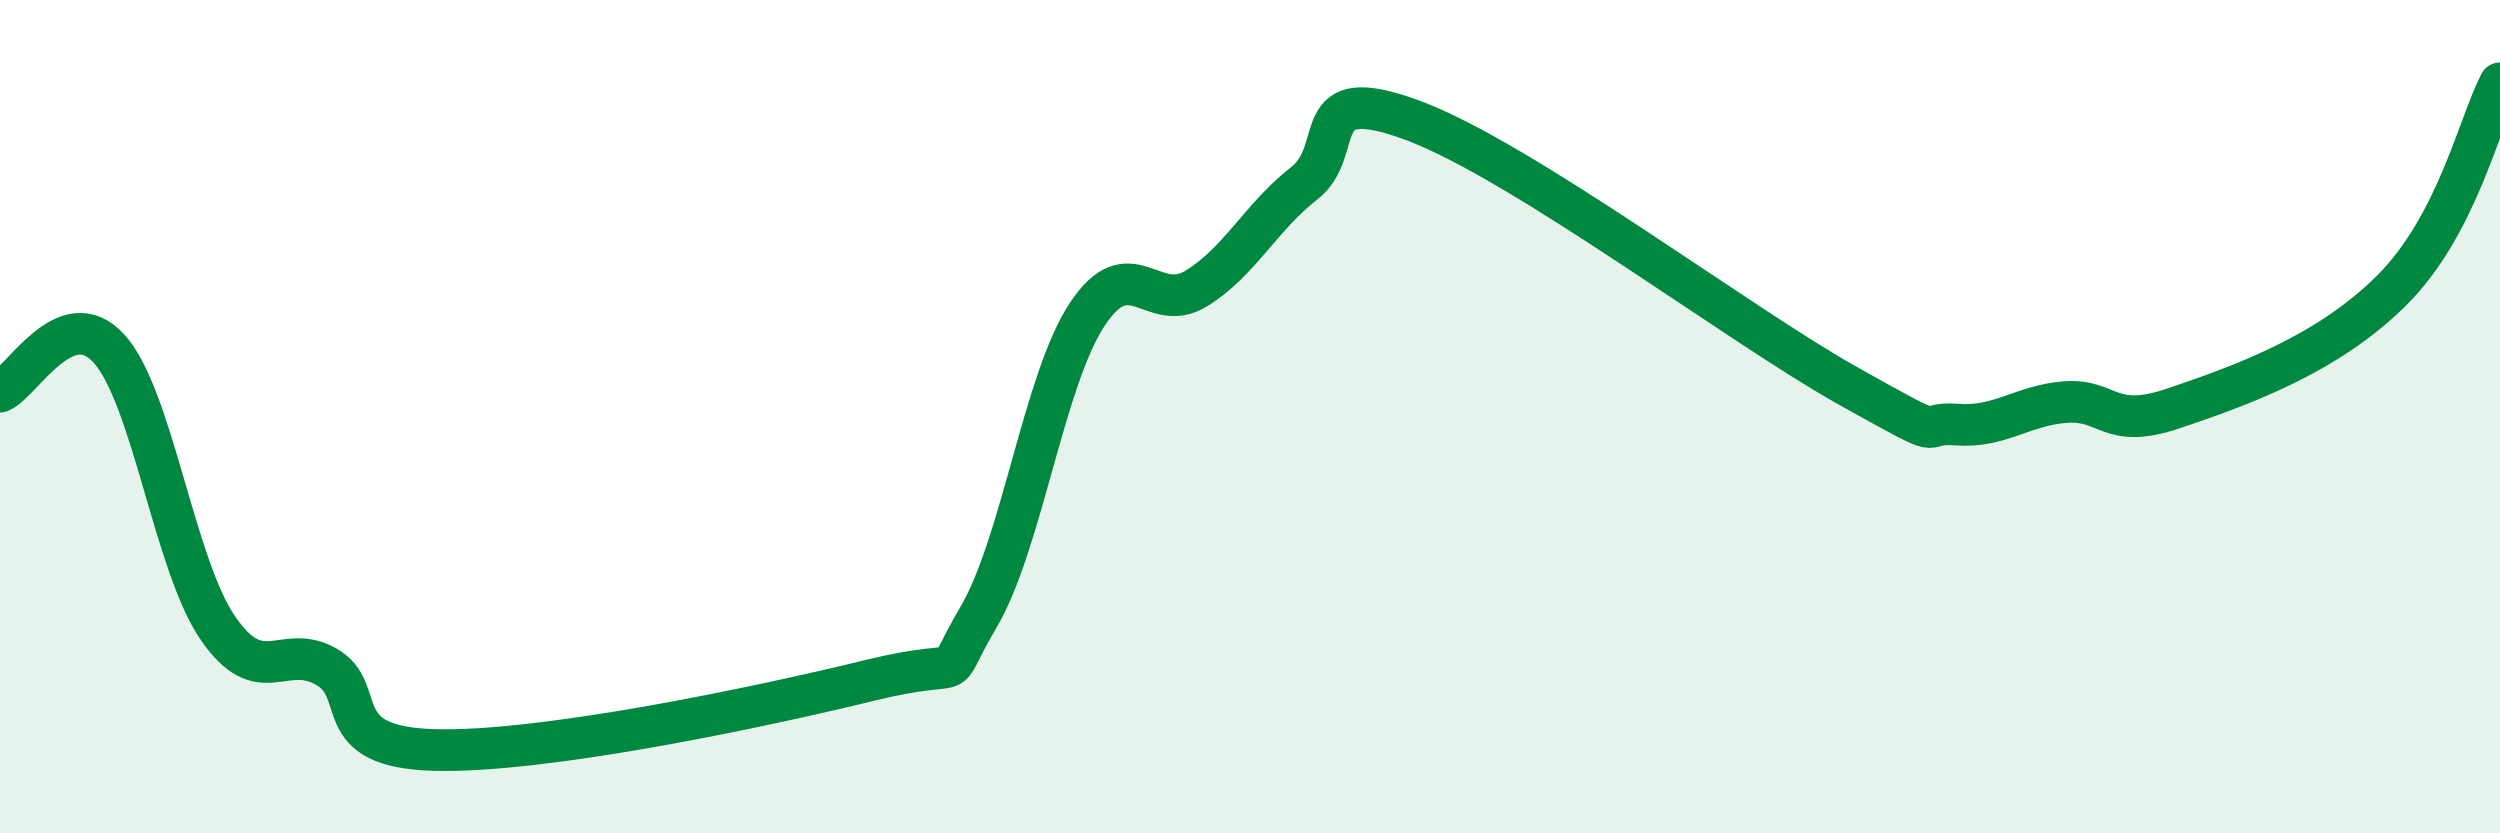 
    <svg width="60" height="20" viewBox="0 0 60 20" xmlns="http://www.w3.org/2000/svg">
      <path
        d="M 0,9.4 C 0.52,9.19 1.57,7.23 2.61,8.36 C 3.65,9.49 4.18,13.53 5.22,15.06 C 6.26,16.59 6.79,15.41 7.83,16 C 8.87,16.59 7.82,17.93 10.43,18 C 13.04,18.07 18.26,16.97 20.87,16.33 C 23.48,15.69 22.44,16.58 23.48,14.82 C 24.52,13.06 25.05,9.13 26.09,7.55 C 27.13,5.97 27.66,7.56 28.7,6.93 C 29.74,6.3 30.26,5.21 31.3,4.4 C 32.34,3.59 31.3,1.92 33.91,2.89 C 36.52,3.86 41.74,7.8 44.35,9.26 C 46.96,10.72 45.92,10.11 46.96,10.19 C 48,10.27 48.53,9.73 49.57,9.65 C 50.61,9.57 50.61,10.33 52.17,9.8 C 53.73,9.27 55.82,8.54 57.39,6.98 C 58.96,5.42 59.48,3 60,2L60 20L0 20Z"
        fill="#008740"
        opacity="0.1"
        stroke-linecap="round"
        stroke-linejoin="round"
      />
      <path
        d="M 0,9.4 C 0.52,9.19 1.57,7.23 2.61,8.36 C 3.65,9.49 4.18,13.53 5.22,15.06 C 6.26,16.59 6.79,15.41 7.83,16 C 8.87,16.59 7.82,17.93 10.43,18 C 13.04,18.07 18.26,16.97 20.87,16.33 C 23.48,15.69 22.44,16.58 23.48,14.82 C 24.52,13.06 25.05,9.13 26.09,7.55 C 27.13,5.97 27.66,7.56 28.7,6.93 C 29.74,6.3 30.26,5.21 31.3,4.4 C 32.34,3.59 31.3,1.92 33.91,2.89 C 36.52,3.86 41.74,7.8 44.35,9.26 C 46.96,10.72 45.92,10.11 46.96,10.19 C 48,10.27 48.53,9.73 49.57,9.65 C 50.61,9.57 50.61,10.33 52.17,9.8 C 53.73,9.27 55.82,8.54 57.39,6.98 C 58.96,5.42 59.48,3 60,2"
        stroke="#008740"
        stroke-width="1"
        fill="none"
        stroke-linecap="round"
        stroke-linejoin="round"
      />
    </svg>
  